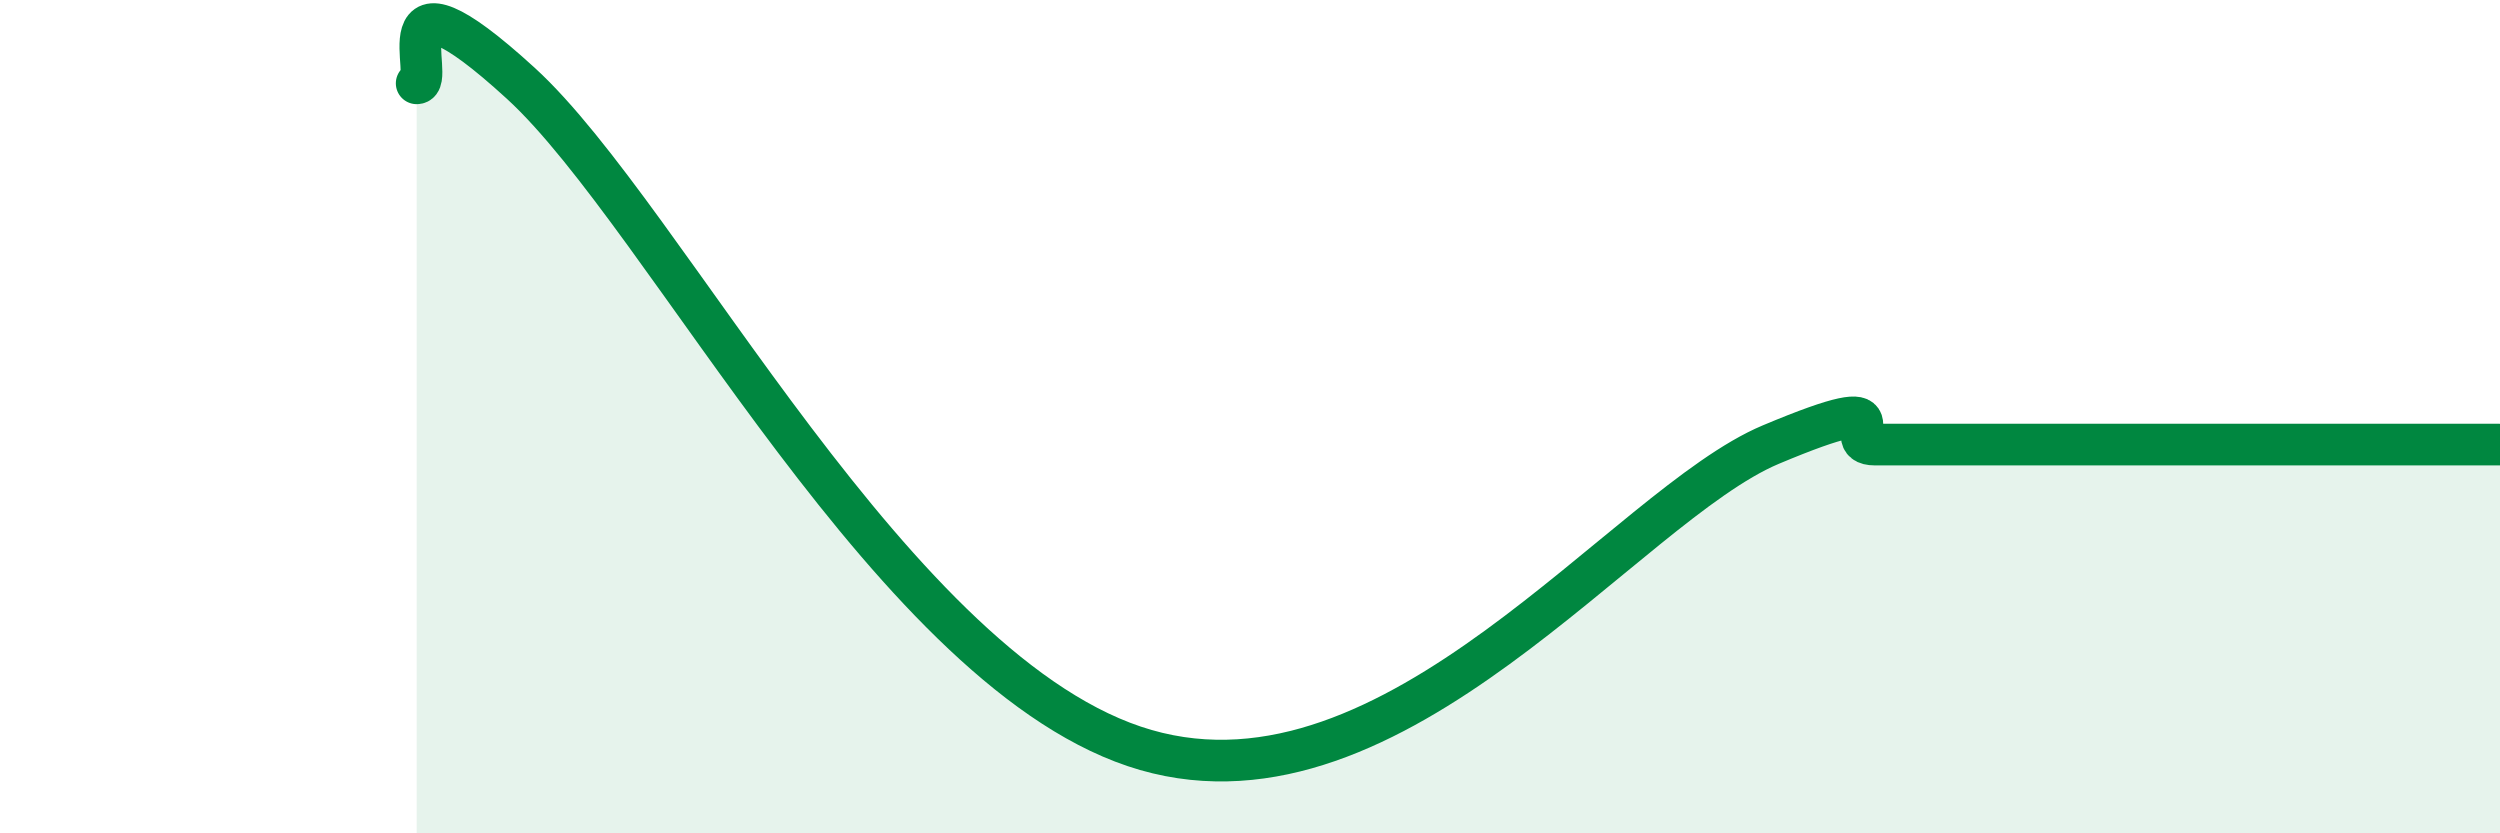 
    <svg width="60" height="20" viewBox="0 0 60 20" xmlns="http://www.w3.org/2000/svg">
      <path
        d="M 10,2 C 10.5,2 9,-1.2 12.5,2 C 16,5.2 21.5,16.27 27.5,18 C 33.5,19.73 39,12.14 42.5,10.67 C 46,9.2 44,10.67 45,10.67 C 46,10.67 46.5,10.67 47.5,10.67 C 48.5,10.67 49,10.67 50,10.67 C 51,10.67 51.5,10.67 52.5,10.67 C 53.5,10.67 53.5,10.67 55,10.67 C 56.5,10.67 59,10.67 60,10.67L60 20L10 20Z"
        fill="#008740"
        opacity="0.1"
        stroke-linecap="round"
        stroke-linejoin="round"
      />
      <path
        d="M 10,2 C 10.5,2 9,-1.2 12.5,2 C 16,5.2 21.5,16.27 27.5,18 C 33.5,19.73 39,12.14 42.5,10.67 C 46,9.2 44,10.67 45,10.67 C 46,10.67 46.5,10.67 47.5,10.67 C 48.5,10.67 49,10.67 50,10.67 C 51,10.67 51.5,10.67 52.5,10.67 C 53.5,10.67 53.5,10.67 55,10.67 C 56.5,10.67 59,10.67 60,10.67"
        stroke="#008740"
        stroke-width="1"
        fill="none"
        stroke-linecap="round"
        stroke-linejoin="round"
      />
    </svg>
  